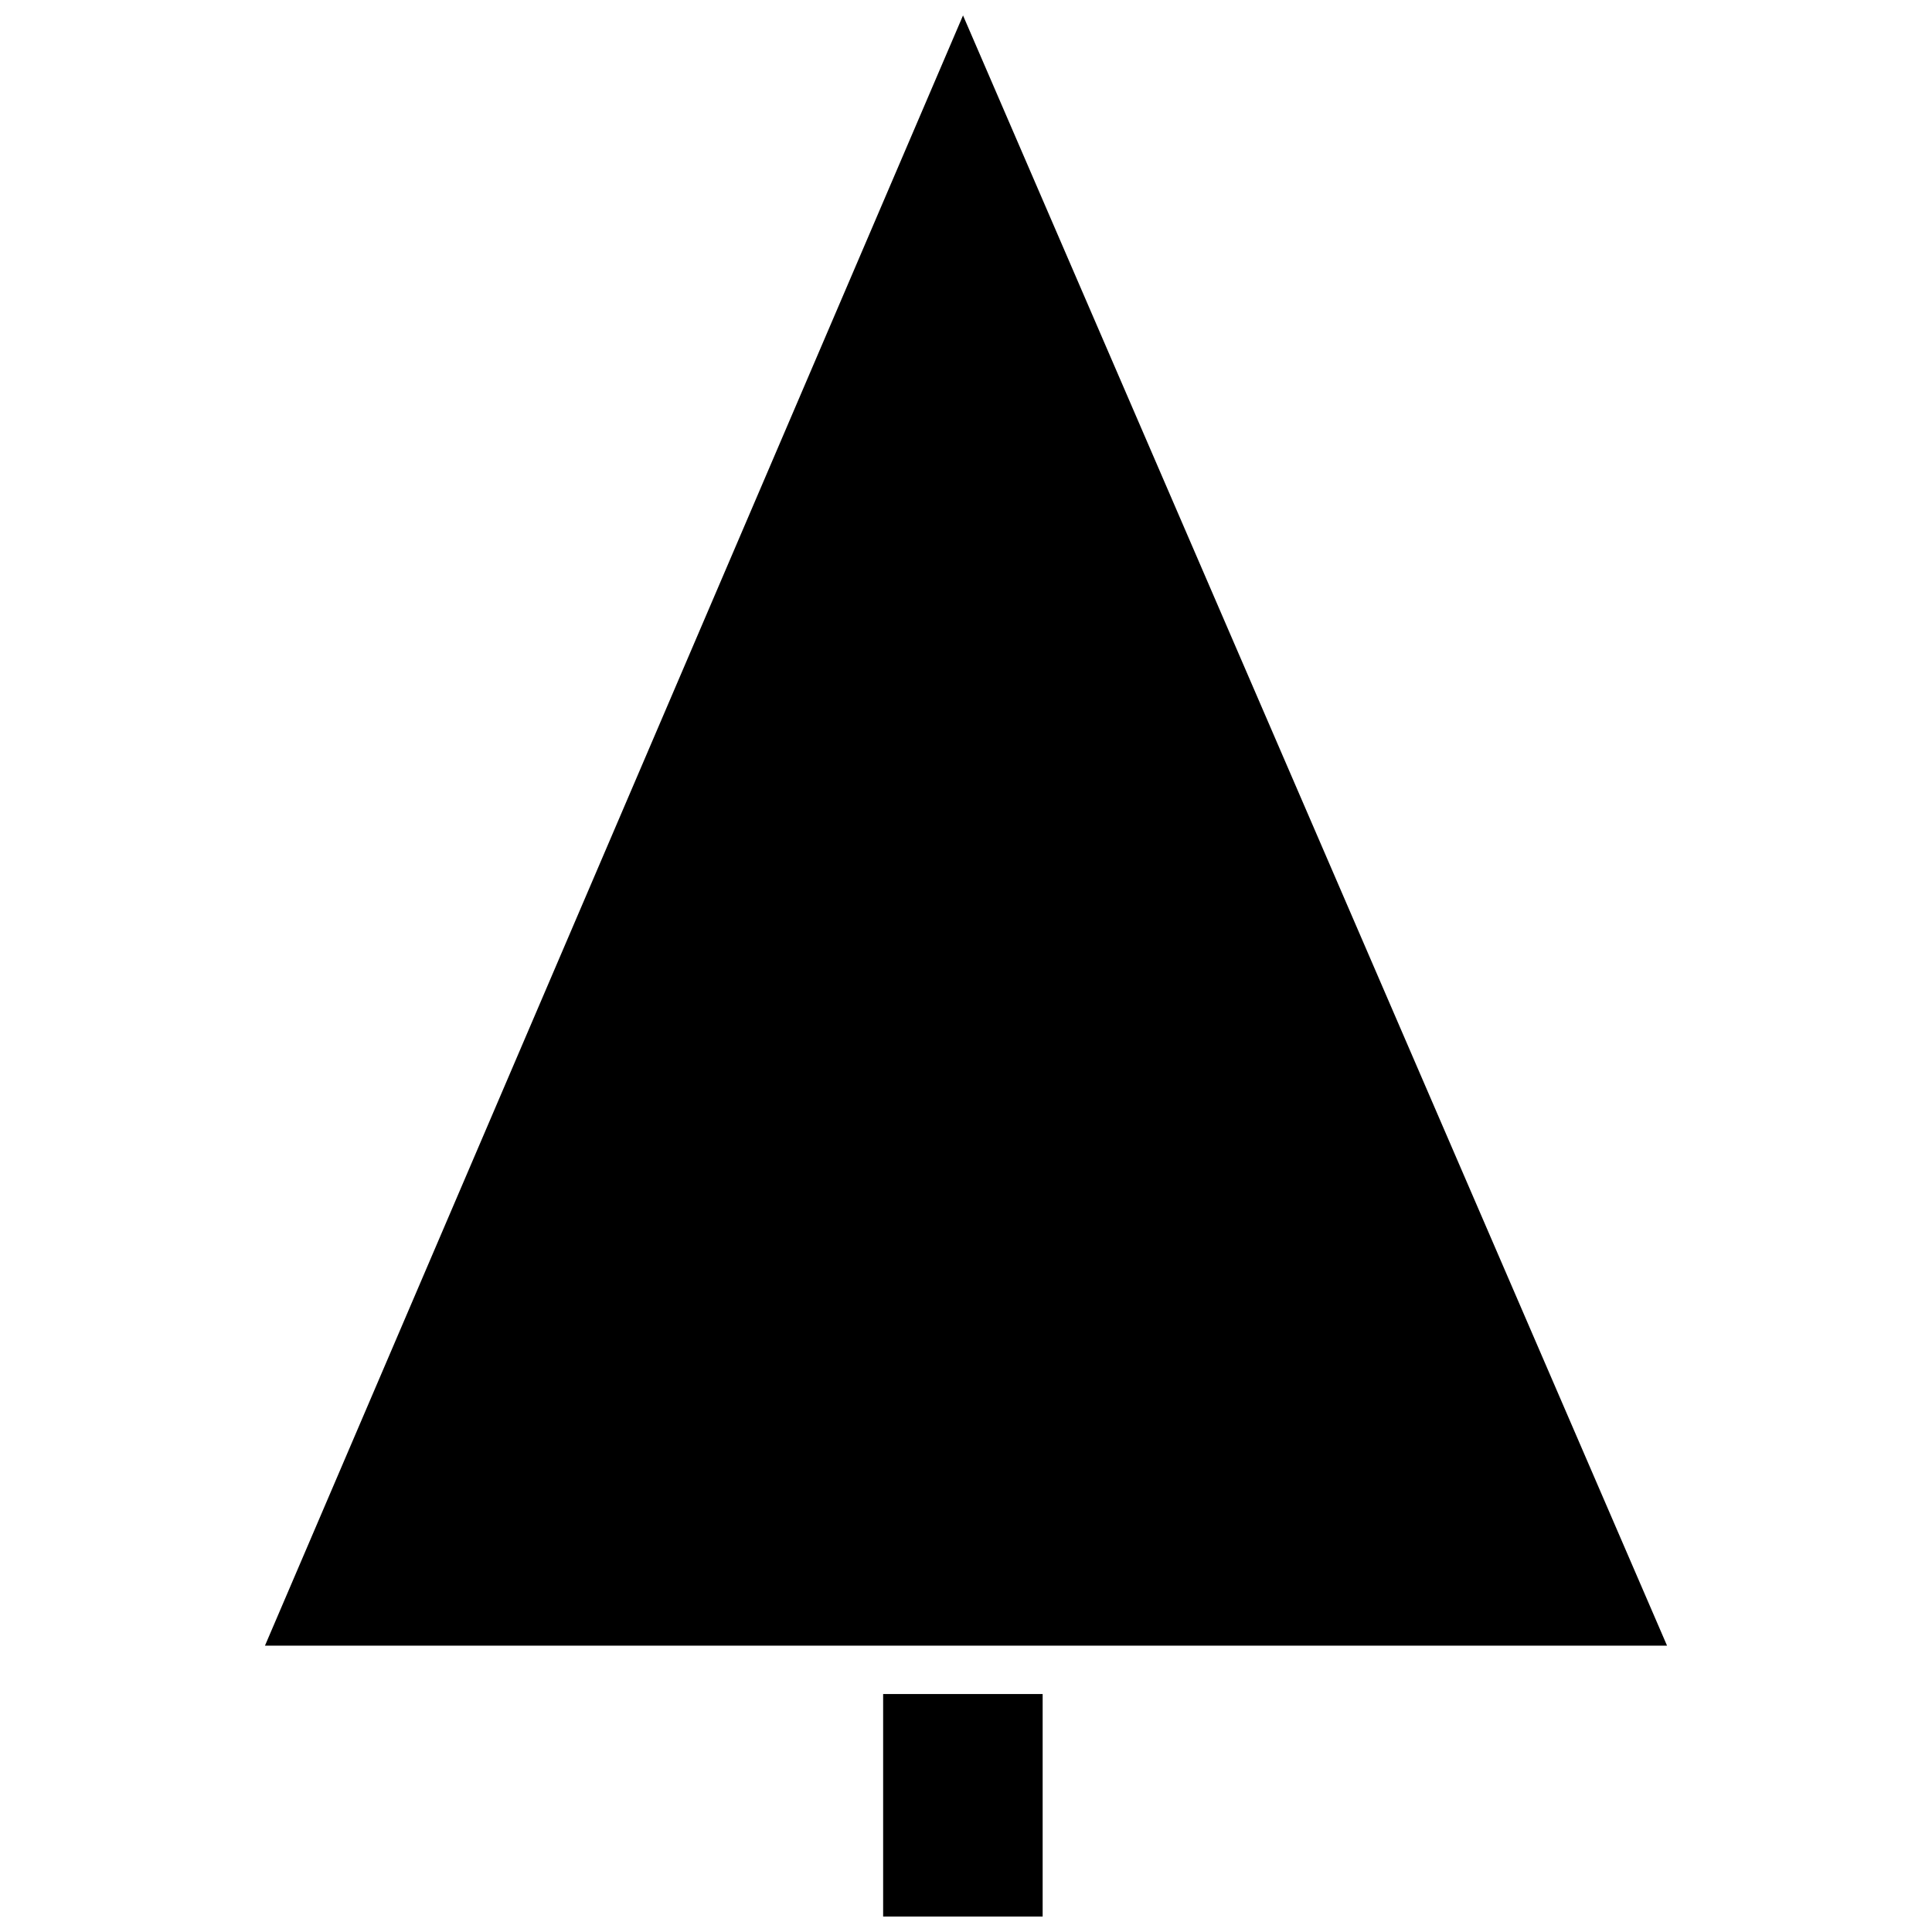 <?xml version="1.0" encoding="UTF-8"?>
<!-- Uploaded to: ICON Repo, www.iconrepo.com, Generator: ICON Repo Mixer Tools -->
<svg width="800px" height="800px" version="1.1" viewBox="144 144 512 512" xmlns="http://www.w3.org/2000/svg">
 <defs>
  <clipPath id="b">
   <path d="m378 592h43v59.902h-43z"/>
  </clipPath>
  <clipPath id="a">
   <path d="m214 148.09h372v432.91h-372z"/>
  </clipPath>
 </defs>
 <g>
  <g clip-path="url(#b)">
   <path d="m378.04 592.94h42.273v58.961h-42.273z"/>
  </g>
  <g clip-path="url(#a)">
   <path d="m214.22 580.11 184.99-432.02 186.57 432.02z"/>
  </g>
 </g>
</svg>